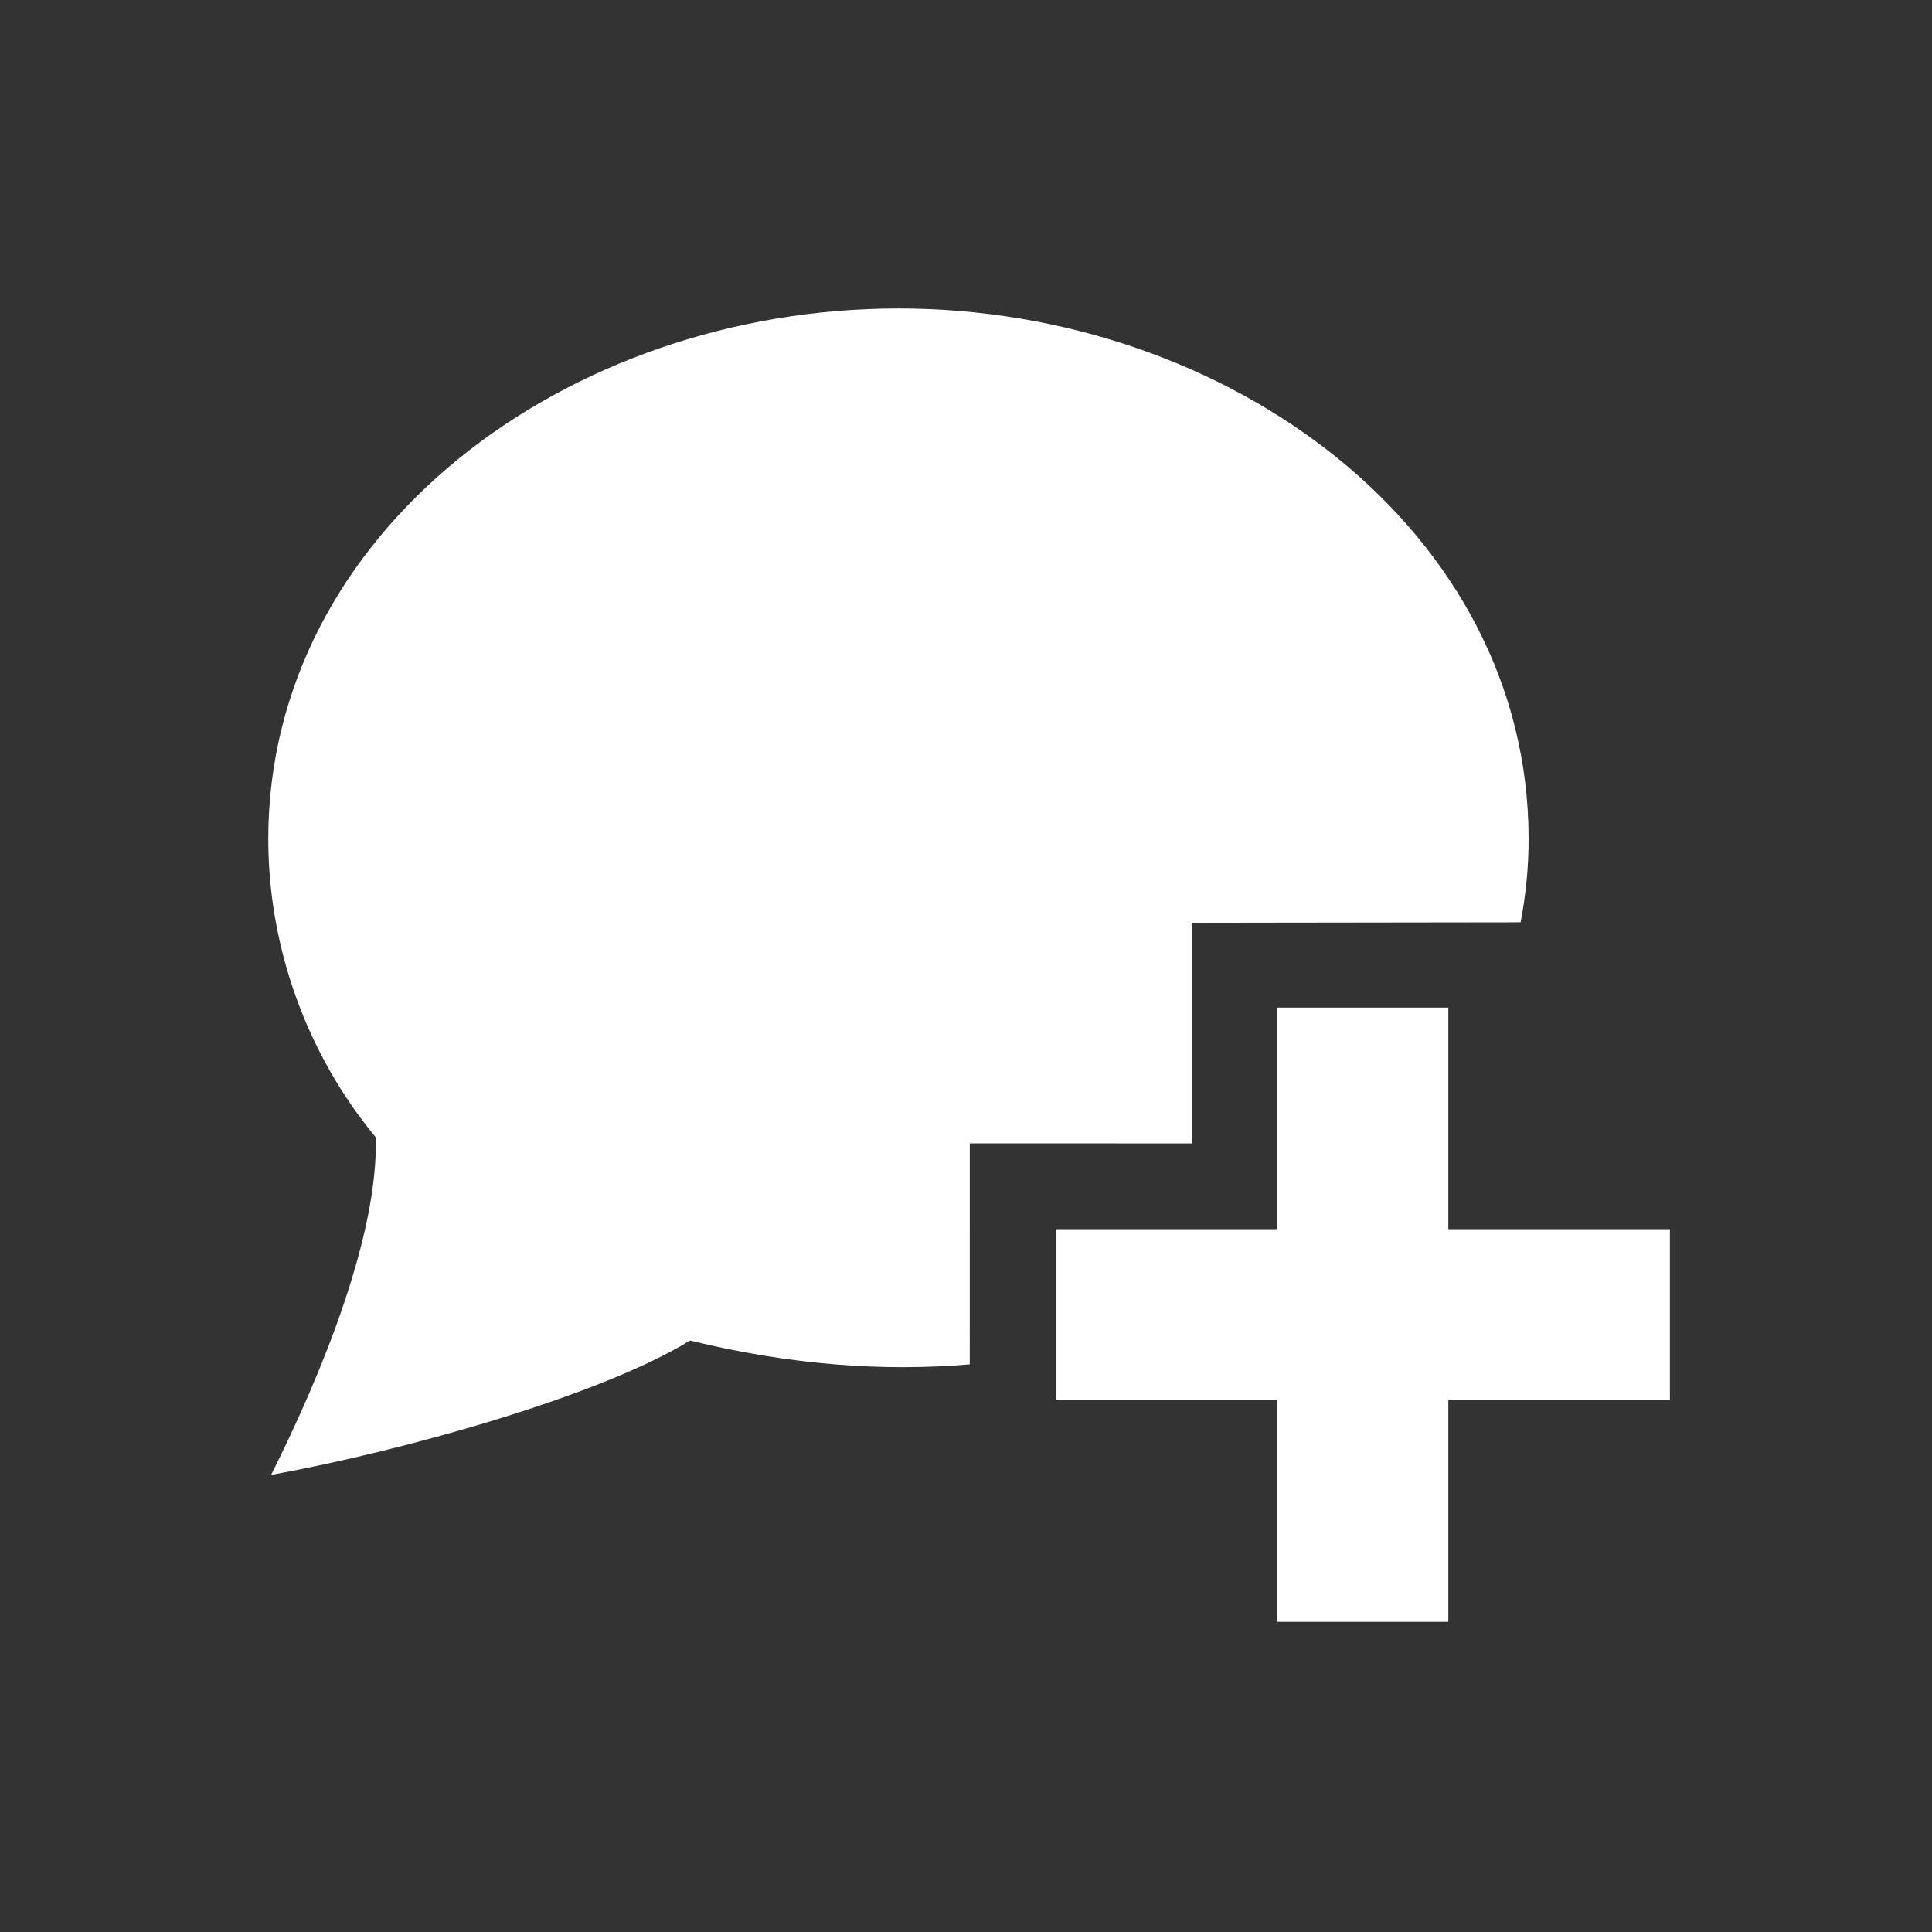 <?xml version="1.0" encoding="UTF-8"?>
<svg width="24pt" height="24pt" version="1.1" viewBox="0 0 100 100" xmlns="http://www.w3.org/2000/svg">
 <rect x="0" y="0" width="100" height="100" fill="#333333" stroke="none"/>
 <g fill="#fff">
  <path d="m50.195 59.18l11.484 0.004v-11.34h0.027v-0.082l17-0.023c0.273-1.422 0.414-2.863 0.414-4.312 0-15.949-15.496-27.461-32.617-27.461-17.227 0-32.617 11.598-32.617 27.461 0 5.625 2.008 11.148 5.562 15.438 0.148 5.023-2.777 12.227-5.418 17.477 7.07-1.289 17.125-4.141 21.684-6.957 5.144 1.262 10.004 1.617 14.48 1.234z"/>
  <path d="m86.434 72.477h-11.469v11.469h-8.855v-11.469h-11.469v-8.855h11.469v-11.469h8.855v11.469h11.469z"/>
 </g>
</svg>
